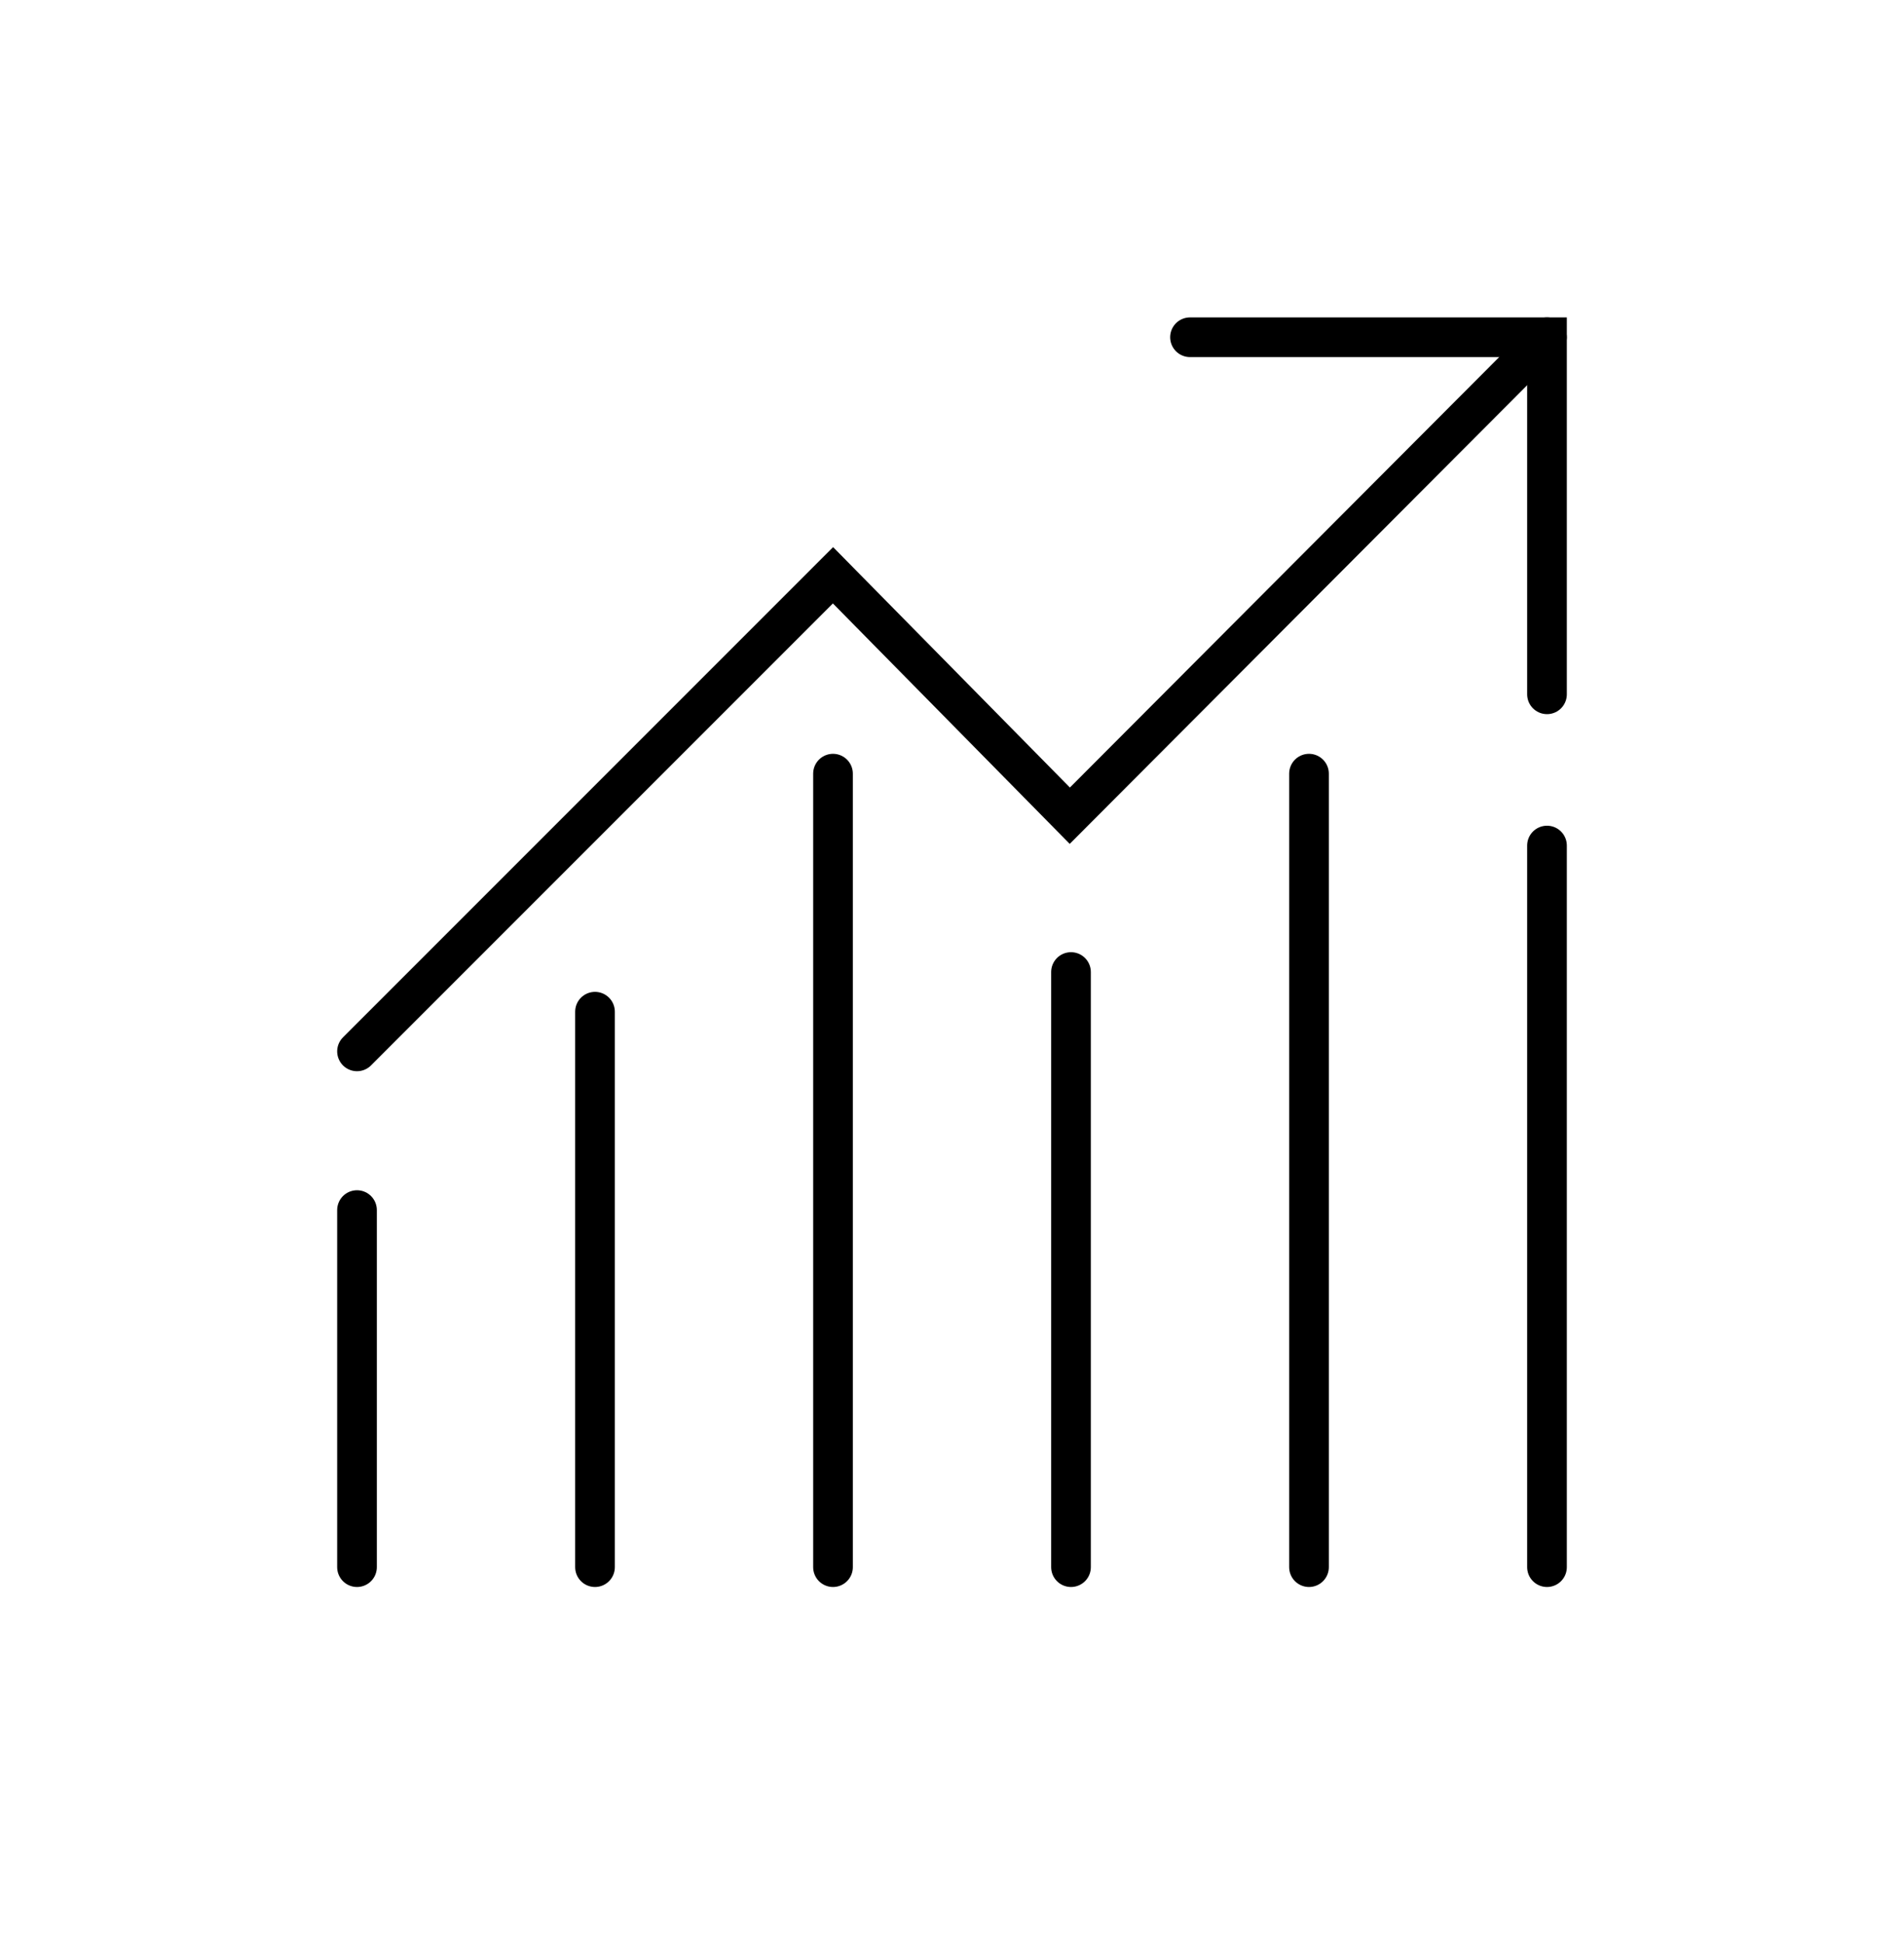 <svg width="48" height="49" viewBox="0 0 48 49" fill="none" xmlns="http://www.w3.org/2000/svg">
<path d="M30 8.5H39V17.5" stroke="black" stroke-miterlimit="10" stroke-linecap="round"/>
<path d="M39 8.5L26.97 20.56L21 14.5L9 26.5" stroke="black" stroke-miterlimit="10" stroke-linecap="round"/>
<path d="M9 30.5V39.5" stroke="black" stroke-miterlimit="10" stroke-linecap="round"/>
<path d="M15 25.5V39.5" stroke="black" stroke-miterlimit="10" stroke-linecap="round"/>
<path d="M21 19.5V39.5" stroke="black" stroke-miterlimit="10" stroke-linecap="round"/>
<path d="M27 24.5V39.5" stroke="black" stroke-miterlimit="10" stroke-linecap="round"/>
<path d="M33 19.5V39.5" stroke="black" stroke-miterlimit="10" stroke-linecap="round"/>
<path d="M39 21.312V39.5" stroke="black" stroke-miterlimit="10" stroke-linecap="round"/>
</svg>
